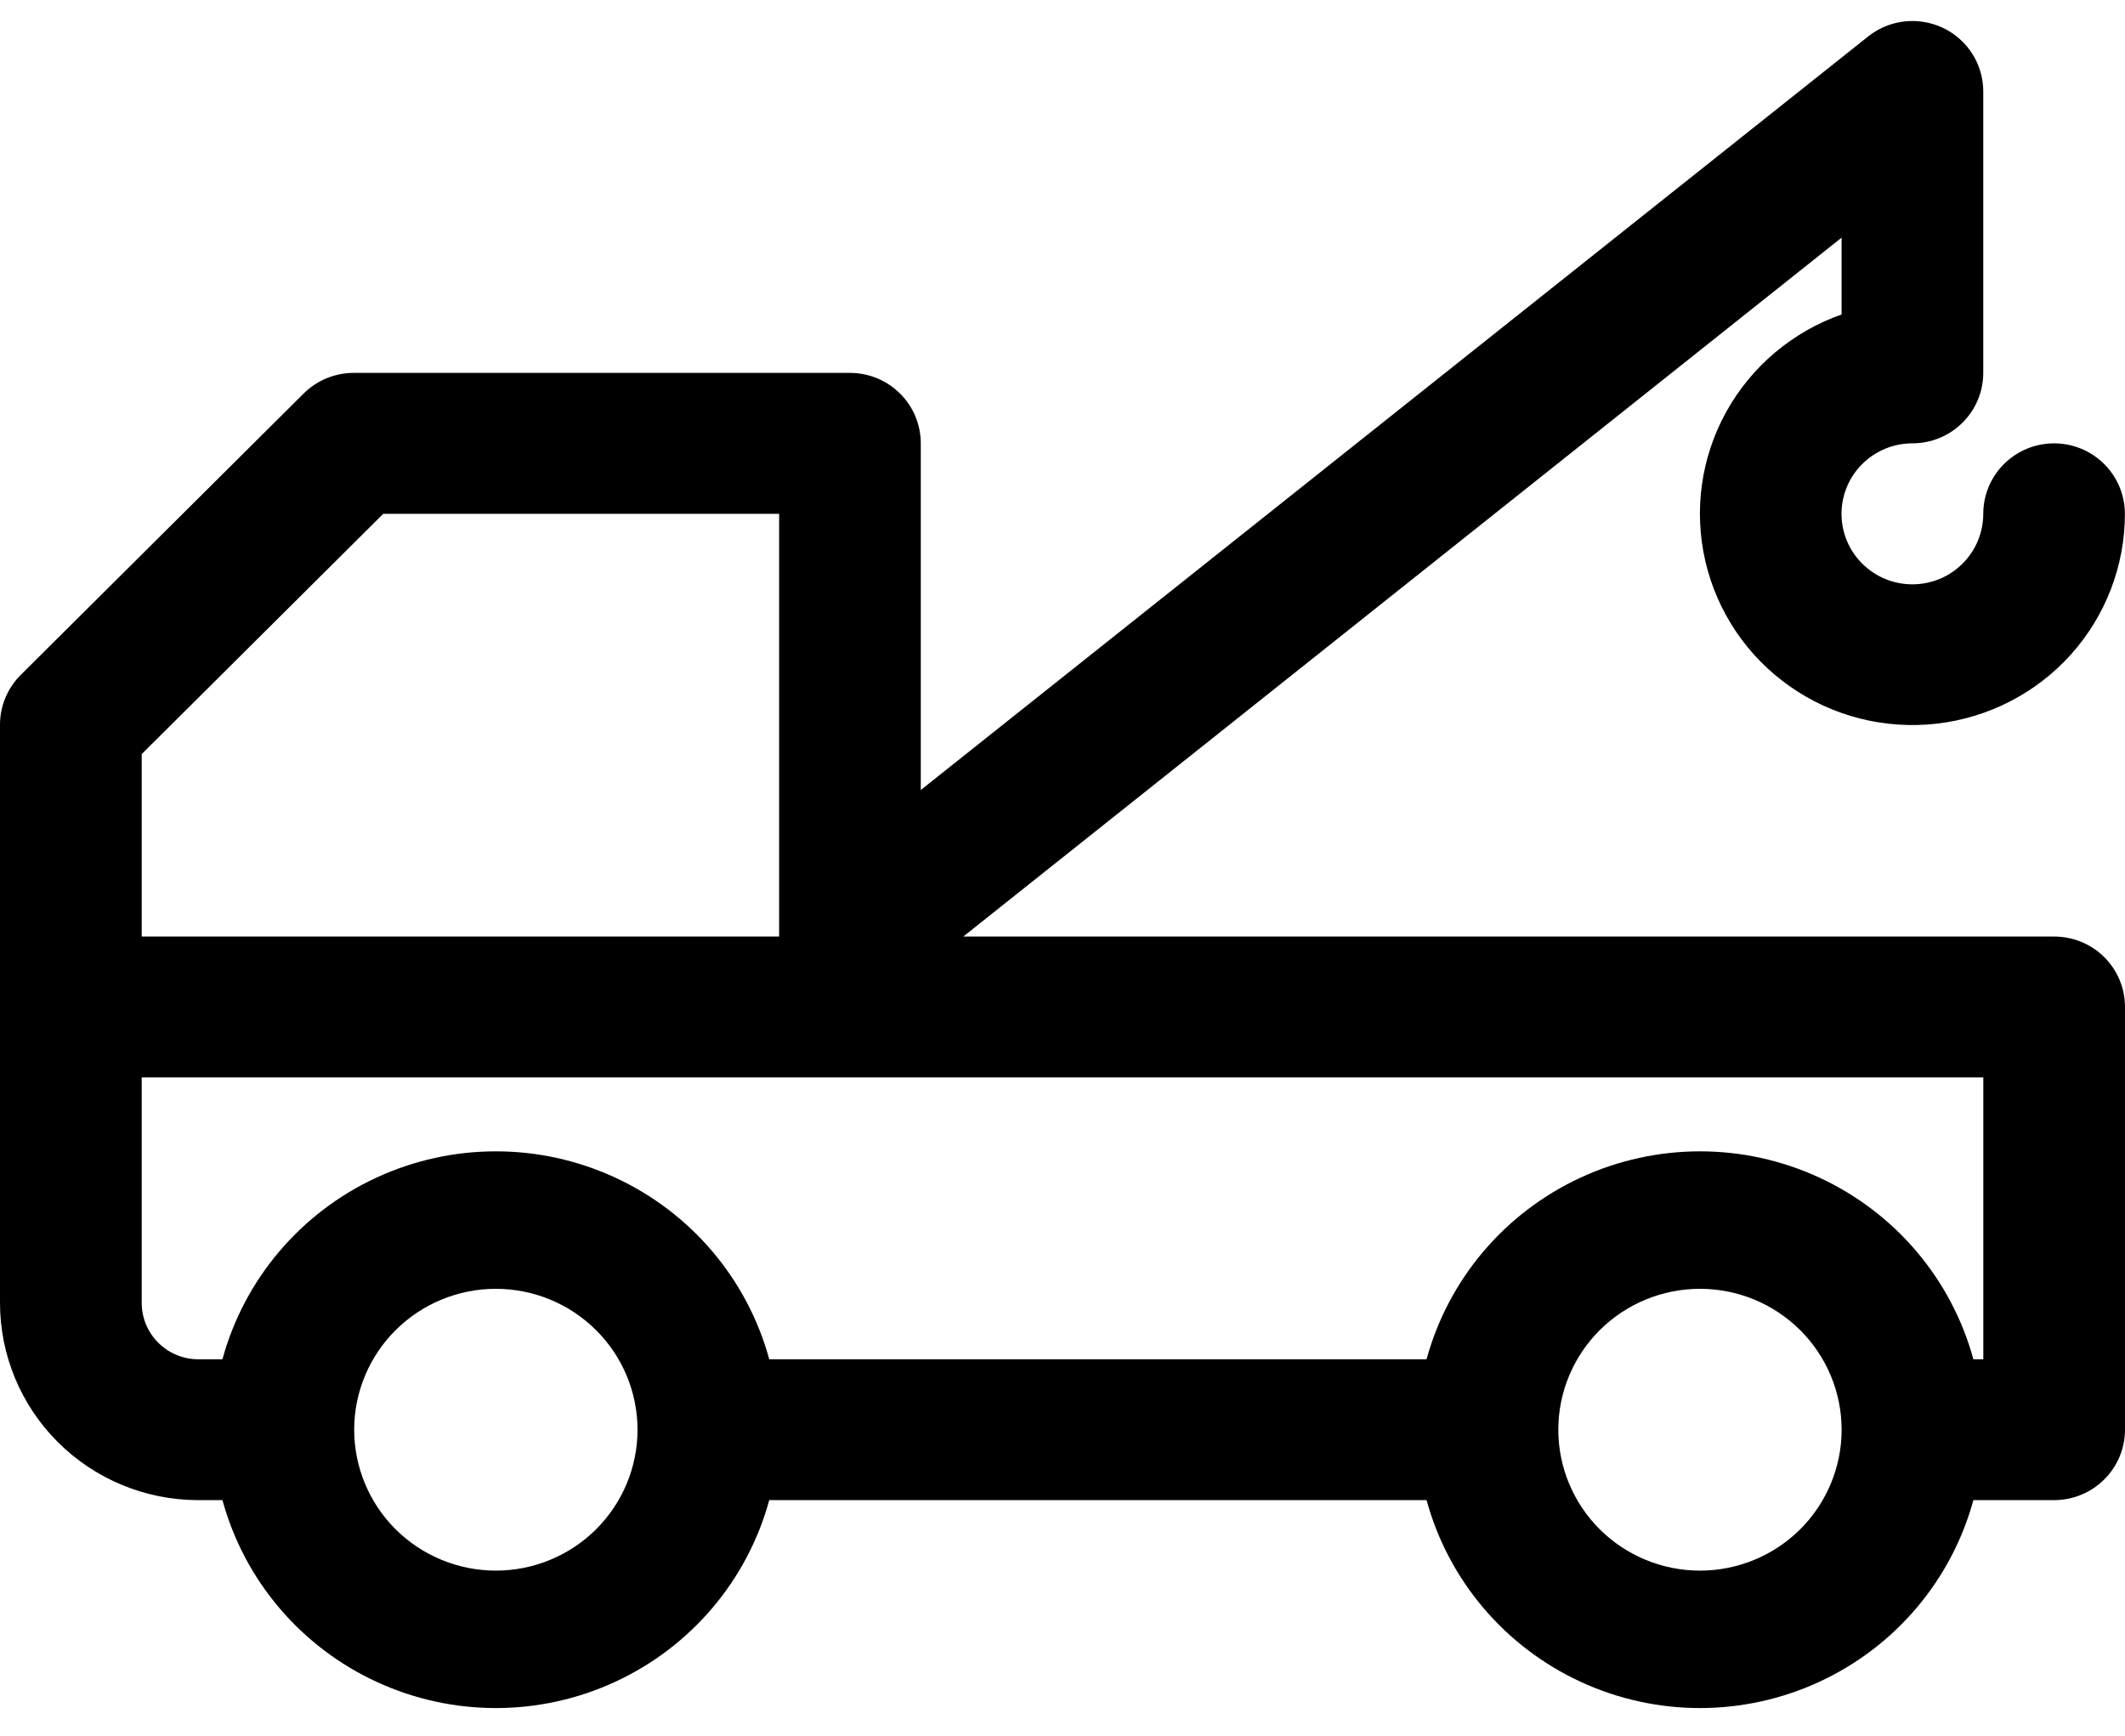 <svg width="71" height="58" viewBox="0 0 71 58" fill="none" xmlns="http://www.w3.org/2000/svg">
<path d="M68.631 31.286H32.185L61.531 7.939V10.505C59.887 11.084 58.514 12.243 57.674 13.763C56.834 15.282 56.587 17.056 56.979 18.747C57.37 20.436 58.373 21.925 59.797 22.925C61.22 23.927 62.966 24.372 64.698 24.176C66.43 23.98 68.03 23.158 69.192 21.866C70.354 20.572 70.996 18.899 70.997 17.165C70.997 16.325 70.546 15.547 69.814 15.126C69.082 14.705 68.179 14.705 67.447 15.126C66.716 15.547 66.264 16.323 66.264 17.165C66.264 17.789 66.015 18.388 65.57 18.83C65.126 19.273 64.525 19.52 63.896 19.52C63.267 19.52 62.667 19.273 62.222 18.83C61.777 18.388 61.528 17.791 61.528 17.165C61.528 16.54 61.777 15.943 62.222 15.5C62.667 15.058 63.267 14.81 63.896 14.81C64.525 14.81 65.126 14.563 65.57 14.12C66.015 13.678 66.264 13.082 66.264 12.458V3.044C66.261 2.452 66.034 1.883 65.63 1.452C65.226 1.02 64.671 0.754 64.077 0.709C63.485 0.663 62.897 0.842 62.43 1.209L30.765 26.391V14.812C30.765 14.188 30.517 13.589 30.072 13.147C29.627 12.704 29.026 12.457 28.398 12.457H11.833C11.204 12.453 10.6 12.699 10.152 13.139L0.686 22.553C0.243 22.997 -0.004 23.598 4.91063e-05 24.224V43.523C4.91063e-05 45.267 0.695 46.94 1.933 48.175C3.17 49.41 4.849 50.108 6.603 50.113H7.432C8.164 52.791 10.046 55.011 12.577 56.181C15.107 57.352 18.028 57.352 20.558 56.181C23.088 55.011 24.971 52.791 25.702 50.113H47.664C48.396 52.791 50.278 55.011 52.809 56.181C55.339 57.352 58.258 57.352 60.79 56.181C63.32 55.011 65.203 52.791 65.934 50.113H68.632C69.26 50.113 69.861 49.866 70.306 49.423C70.751 48.981 71 48.384 71 47.758V33.637C71 33.013 70.751 32.415 70.306 31.972C69.861 31.53 69.258 31.286 68.631 31.286ZM12.804 17.165H26.032V31.286H4.735V25.191L12.804 17.165ZM16.567 52.468C15.312 52.468 14.109 51.972 13.22 51.09C12.333 50.206 11.834 49.009 11.834 47.761C11.834 46.513 12.333 45.316 13.22 44.433C14.109 43.55 15.312 43.054 16.567 43.054C17.822 43.054 19.026 43.55 19.914 44.433C20.802 45.316 21.301 46.513 21.301 47.761C21.301 49.009 20.802 50.206 19.914 51.09C19.026 51.972 17.822 52.468 16.567 52.468ZM56.799 52.468C55.544 52.468 54.341 51.972 53.452 51.09C52.565 50.206 52.066 49.009 52.066 47.761C52.066 46.513 52.565 45.316 53.452 44.433C54.341 43.55 55.544 43.054 56.799 43.054C58.054 43.054 59.258 43.55 60.146 44.433C61.033 45.316 61.532 46.513 61.532 47.761C61.532 49.009 61.033 50.206 60.146 51.09C59.258 51.972 58.054 52.468 56.799 52.468ZM66.266 45.408H65.934C65.203 42.73 63.32 40.51 60.79 39.34C58.26 38.169 55.34 38.169 52.809 39.34C50.278 40.51 48.396 42.73 47.664 45.408H25.702C24.971 42.73 23.088 40.51 20.558 39.34C18.028 38.169 15.108 38.169 12.577 39.34C10.046 40.51 8.164 42.73 7.432 45.408H6.628C5.582 45.408 4.735 44.564 4.735 43.525V35.993H66.266V45.408Z" fill="black"/>
</svg>

